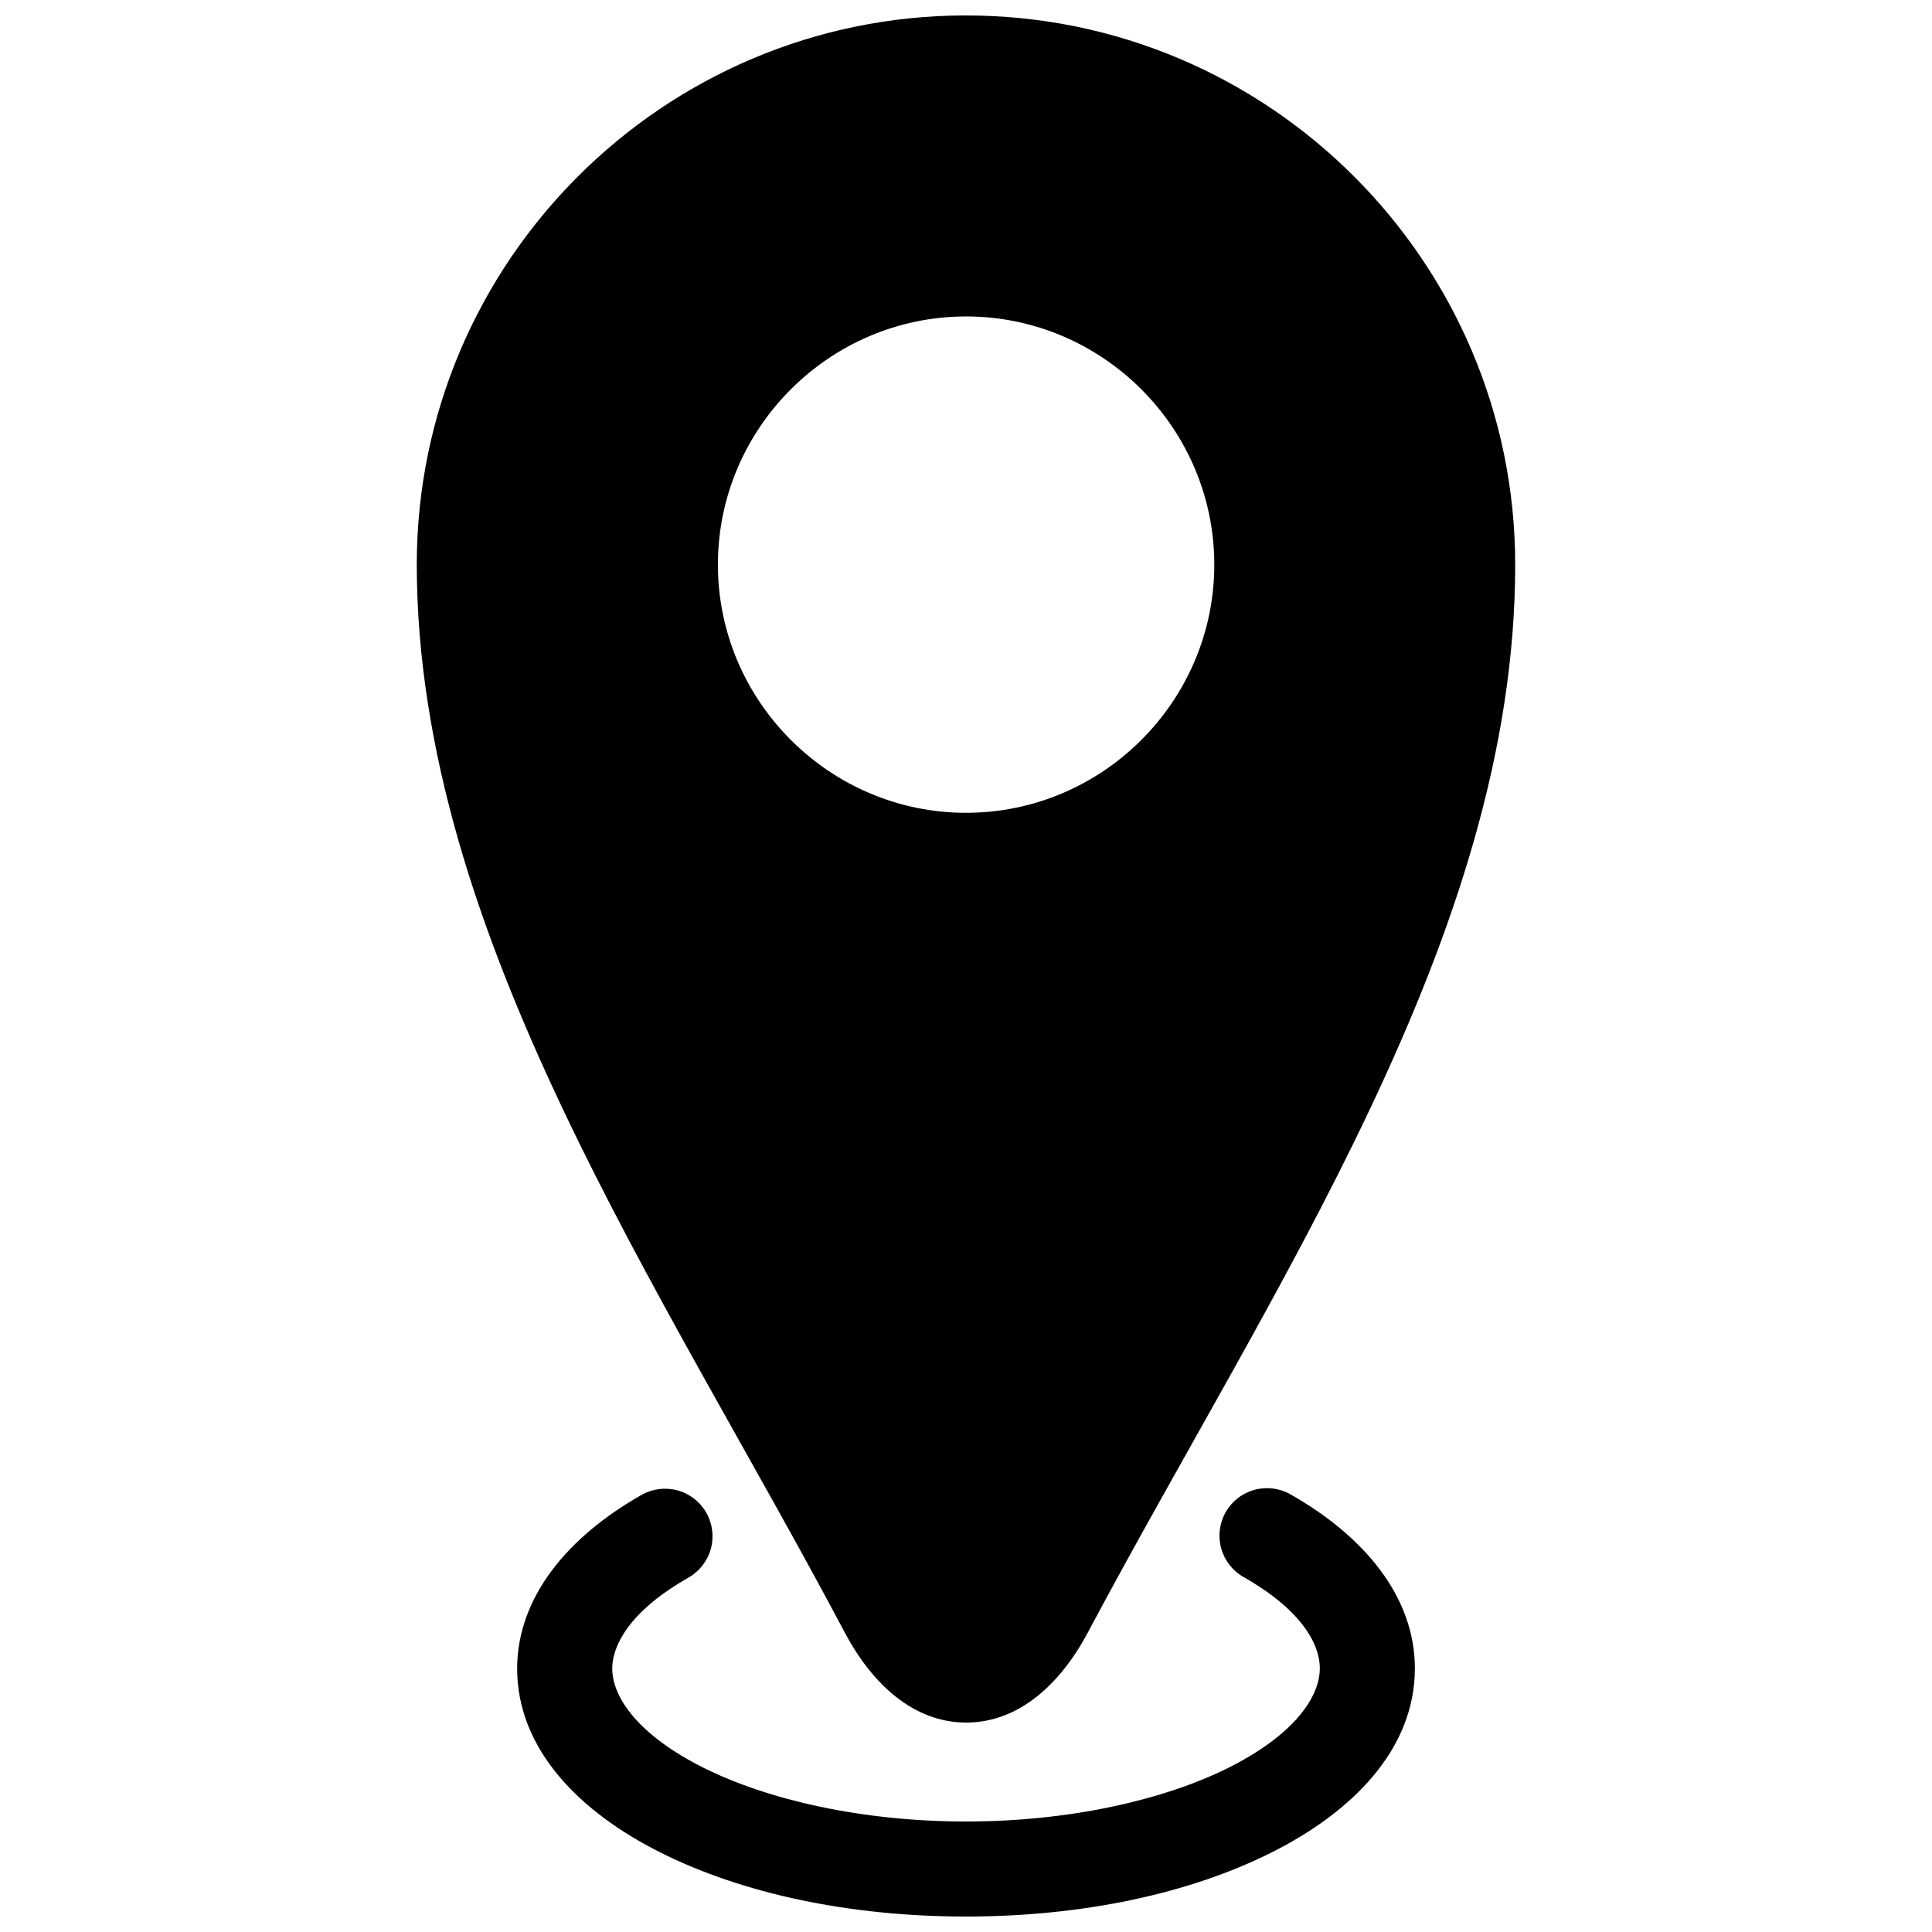 <?xml version="1.0" encoding="UTF-8"?>
<!-- Uploaded to: ICON Repo, www.svgrepo.com, Generator: ICON Repo Mixer Tools -->
<svg width="800px" height="800px" version="1.1" viewBox="144 144 512 512" xmlns="http://www.w3.org/2000/svg">
 <defs>
  <clipPath id="b">
   <path d="m281 538h238v113.9h-238z"/>
  </clipPath>
  <clipPath id="a">
   <path d="m254 148.09h292v452.91h-292z"/>
  </clipPath>
 </defs>
 <g>
  <g clip-path="url(#b)">
   <path d="m323.58 538.98c-3.219-0.887-6.66-0.461-9.562 1.188-19.352 10.973-32.852 26.879-32.973 45.875v0.078c0 21.492 16.57 38.105 38.109 48.875 21.539 10.77 49.773 16.906 80.844 16.906 31.07 0 59.297-6.137 80.836-16.906 21.539-10.77 38.121-27.383 38.121-48.875-0.012-19.074-13.543-35.094-32.973-46.109-2.906-1.648-6.348-2.074-9.57-1.184-3.219 0.887-5.953 3.019-7.602 5.926-1.648 2.906-2.074 6.348-1.184 9.57 0.887 3.219 3.019 5.953 5.926 7.602 14.824 8.402 20.207 17.387 20.211 24.207-0.004 7.875-7.246 17.859-24.195 26.332-16.957 8.477-41.898 14.25-69.57 14.25-27.668 0-52.625-5.769-69.578-14.25-16.914-8.457-24.145-18.414-24.176-26.281 0.059-6.789 5.449-15.738 20.191-24.098v-0.004c2.906-1.645 5.043-4.379 5.934-7.598 0.891-3.223 0.465-6.664-1.18-9.57-1.648-2.91-4.387-5.047-7.609-5.934z" fill-rule="evenodd"/>
  </g>
  <g clip-path="url(#a)">
   <path d="m400 148.09c-80.148 0-145.42 65.172-145.55 145.32v0.02 0.168 0.148 0.02c0.156 98.125 64.965 191.38 113.4 282.83 7.266 13.719 18.285 23.902 32.207 23.902 13.922-0.004 24.945-10.172 32.246-23.891 49.016-92.121 113.25-184.86 113.24-282.97 0-80.23-65.312-145.54-145.54-145.54zm0.02 79.773c36.176 0 65.781 29.594 65.781 65.77s-29.602 65.77-65.781 65.77c-36.176 0-65.77-29.594-65.77-65.77s29.594-65.77 65.77-65.77z" fill-rule="evenodd"/>
  </g>
 </g>
</svg>